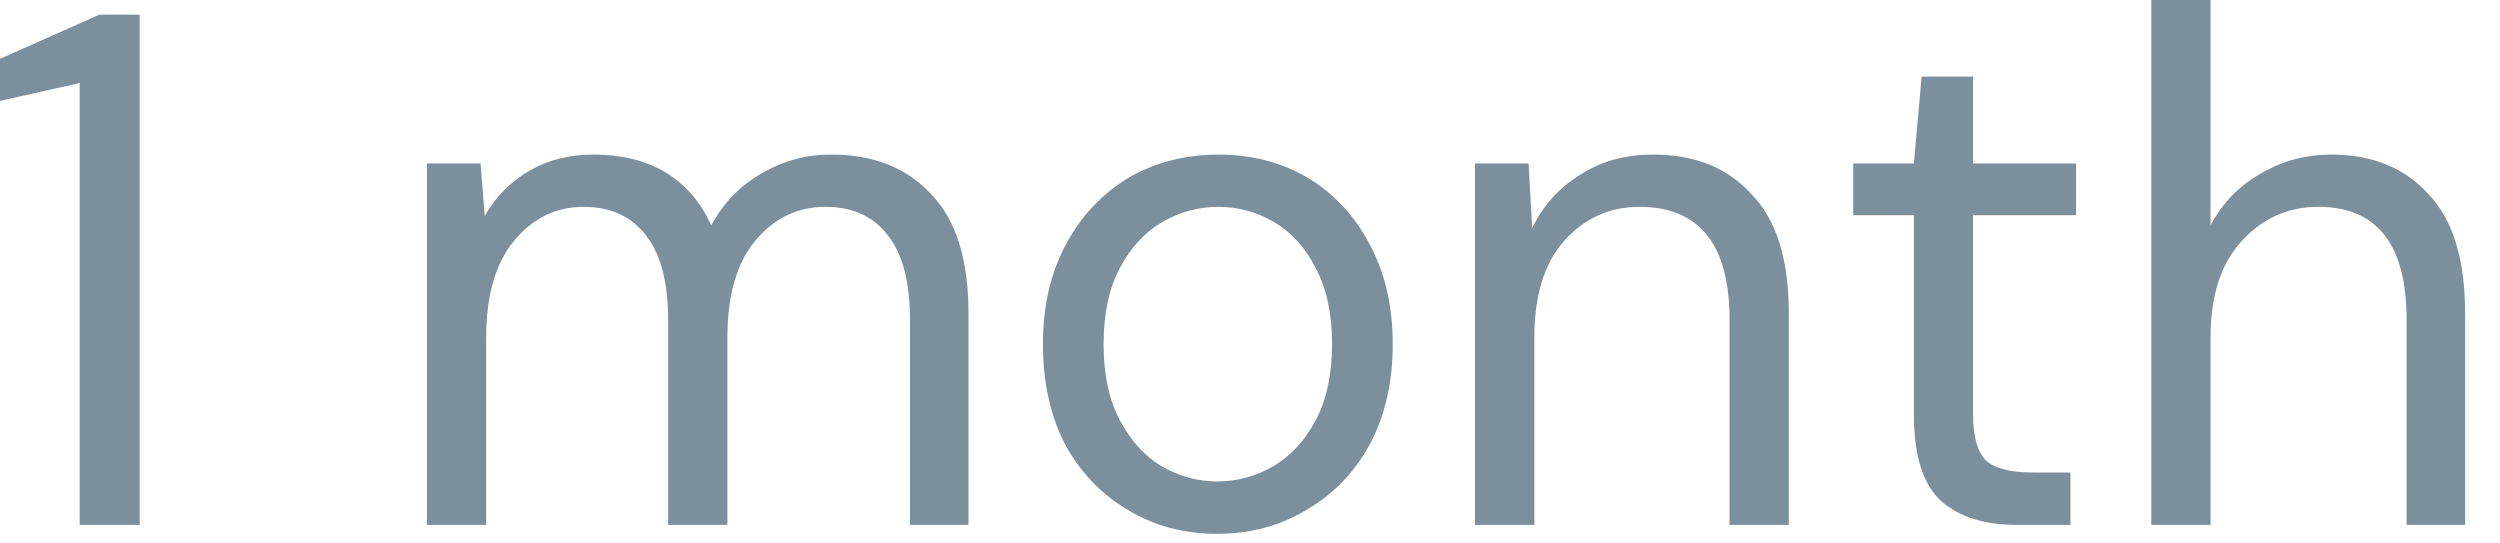<?xml version="1.0" encoding="utf-8"?>
<svg xmlns="http://www.w3.org/2000/svg" fill="none" height="100%" overflow="visible" preserveAspectRatio="none" style="display: block;" viewBox="0 0 23 5" width="100%">
<path d="M0.733 4.829V0.764L0 0.928V0.541L0.915 0.135H1.285V4.829H0.733ZM3.928 4.829V1.504H4.421L4.46 1.986C4.564 1.803 4.702 1.668 4.875 1.568C5.048 1.469 5.243 1.422 5.459 1.422C5.714 1.422 5.932 1.475 6.114 1.58C6.3 1.692 6.443 1.85 6.543 2.074C6.654 1.868 6.808 1.71 7.003 1.598C7.202 1.48 7.416 1.422 7.645 1.422C8.03 1.422 8.337 1.539 8.566 1.786C8.795 2.021 8.91 2.385 8.91 2.884V4.829H8.372V2.943C8.372 2.602 8.305 2.338 8.171 2.168C8.036 1.991 7.844 1.903 7.593 1.903C7.334 1.903 7.118 2.009 6.944 2.22C6.776 2.426 6.692 2.72 6.692 3.107V4.829H6.147V2.943C6.147 2.602 6.079 2.338 5.945 2.168C5.811 1.991 5.619 1.903 5.368 1.903C5.113 1.903 4.898 2.009 4.726 2.22C4.557 2.426 4.473 2.72 4.473 3.107V4.829H3.928ZM11.197 4.911C10.895 4.911 10.622 4.84 10.38 4.693C10.138 4.552 9.945 4.353 9.802 4.094C9.664 3.83 9.595 3.519 9.595 3.166C9.595 2.814 9.666 2.508 9.809 2.244C9.951 1.98 10.144 1.78 10.386 1.633C10.633 1.492 10.908 1.422 11.21 1.422C11.513 1.422 11.785 1.492 12.028 1.633C12.27 1.78 12.46 1.98 12.599 2.244C12.742 2.508 12.813 2.814 12.813 3.166C12.813 3.519 12.742 3.83 12.599 4.094C12.456 4.353 12.261 4.552 12.015 4.693C11.772 4.84 11.5 4.911 11.197 4.911ZM11.197 4.429C11.383 4.429 11.556 4.382 11.716 4.288C11.876 4.194 12.006 4.053 12.105 3.865C12.205 3.677 12.255 3.442 12.255 3.166C12.255 2.89 12.205 2.655 12.105 2.467C12.01 2.279 11.883 2.138 11.723 2.044C11.563 1.95 11.392 1.903 11.21 1.903C11.025 1.903 10.851 1.95 10.691 2.044C10.531 2.138 10.401 2.279 10.302 2.467C10.202 2.655 10.153 2.89 10.153 3.166C10.153 3.442 10.202 3.677 10.302 3.865C10.401 4.053 10.529 4.194 10.684 4.288C10.845 4.382 11.016 4.429 11.197 4.429ZM13.57 4.829V1.504H14.063L14.096 2.097C14.2 1.886 14.349 1.721 14.544 1.604C14.738 1.48 14.958 1.422 15.205 1.422C15.586 1.422 15.889 1.539 16.113 1.786C16.343 2.021 16.457 2.385 16.457 2.884V4.829H15.912V2.943C15.912 2.25 15.636 1.903 15.082 1.903C14.805 1.903 14.574 2.009 14.387 2.22C14.206 2.426 14.116 2.72 14.116 3.107V4.829H13.57ZM18.555 4.829C18.26 4.829 18.029 4.758 17.86 4.611C17.692 4.459 17.608 4.194 17.608 3.812V1.98H17.05V1.504H17.608L17.679 0.705H18.152V1.504H19.1V1.98H18.152V3.812C18.152 4.018 18.194 4.165 18.276 4.241C18.358 4.312 18.503 4.347 18.71 4.347H19.048V4.829H18.555ZM19.792 4.829V0H20.337V2.074C20.445 1.868 20.599 1.71 20.797 1.598C20.997 1.48 21.213 1.422 21.446 1.422C21.818 1.422 22.117 1.539 22.342 1.786C22.567 2.021 22.679 2.385 22.679 2.884V4.829H22.141V2.943C22.141 2.25 21.87 1.903 21.329 1.903C21.048 1.903 20.813 2.009 20.622 2.22C20.432 2.426 20.337 2.72 20.337 3.107V4.829H19.792Z" fill="#7B8F9D" id="Vector"/>
</svg>